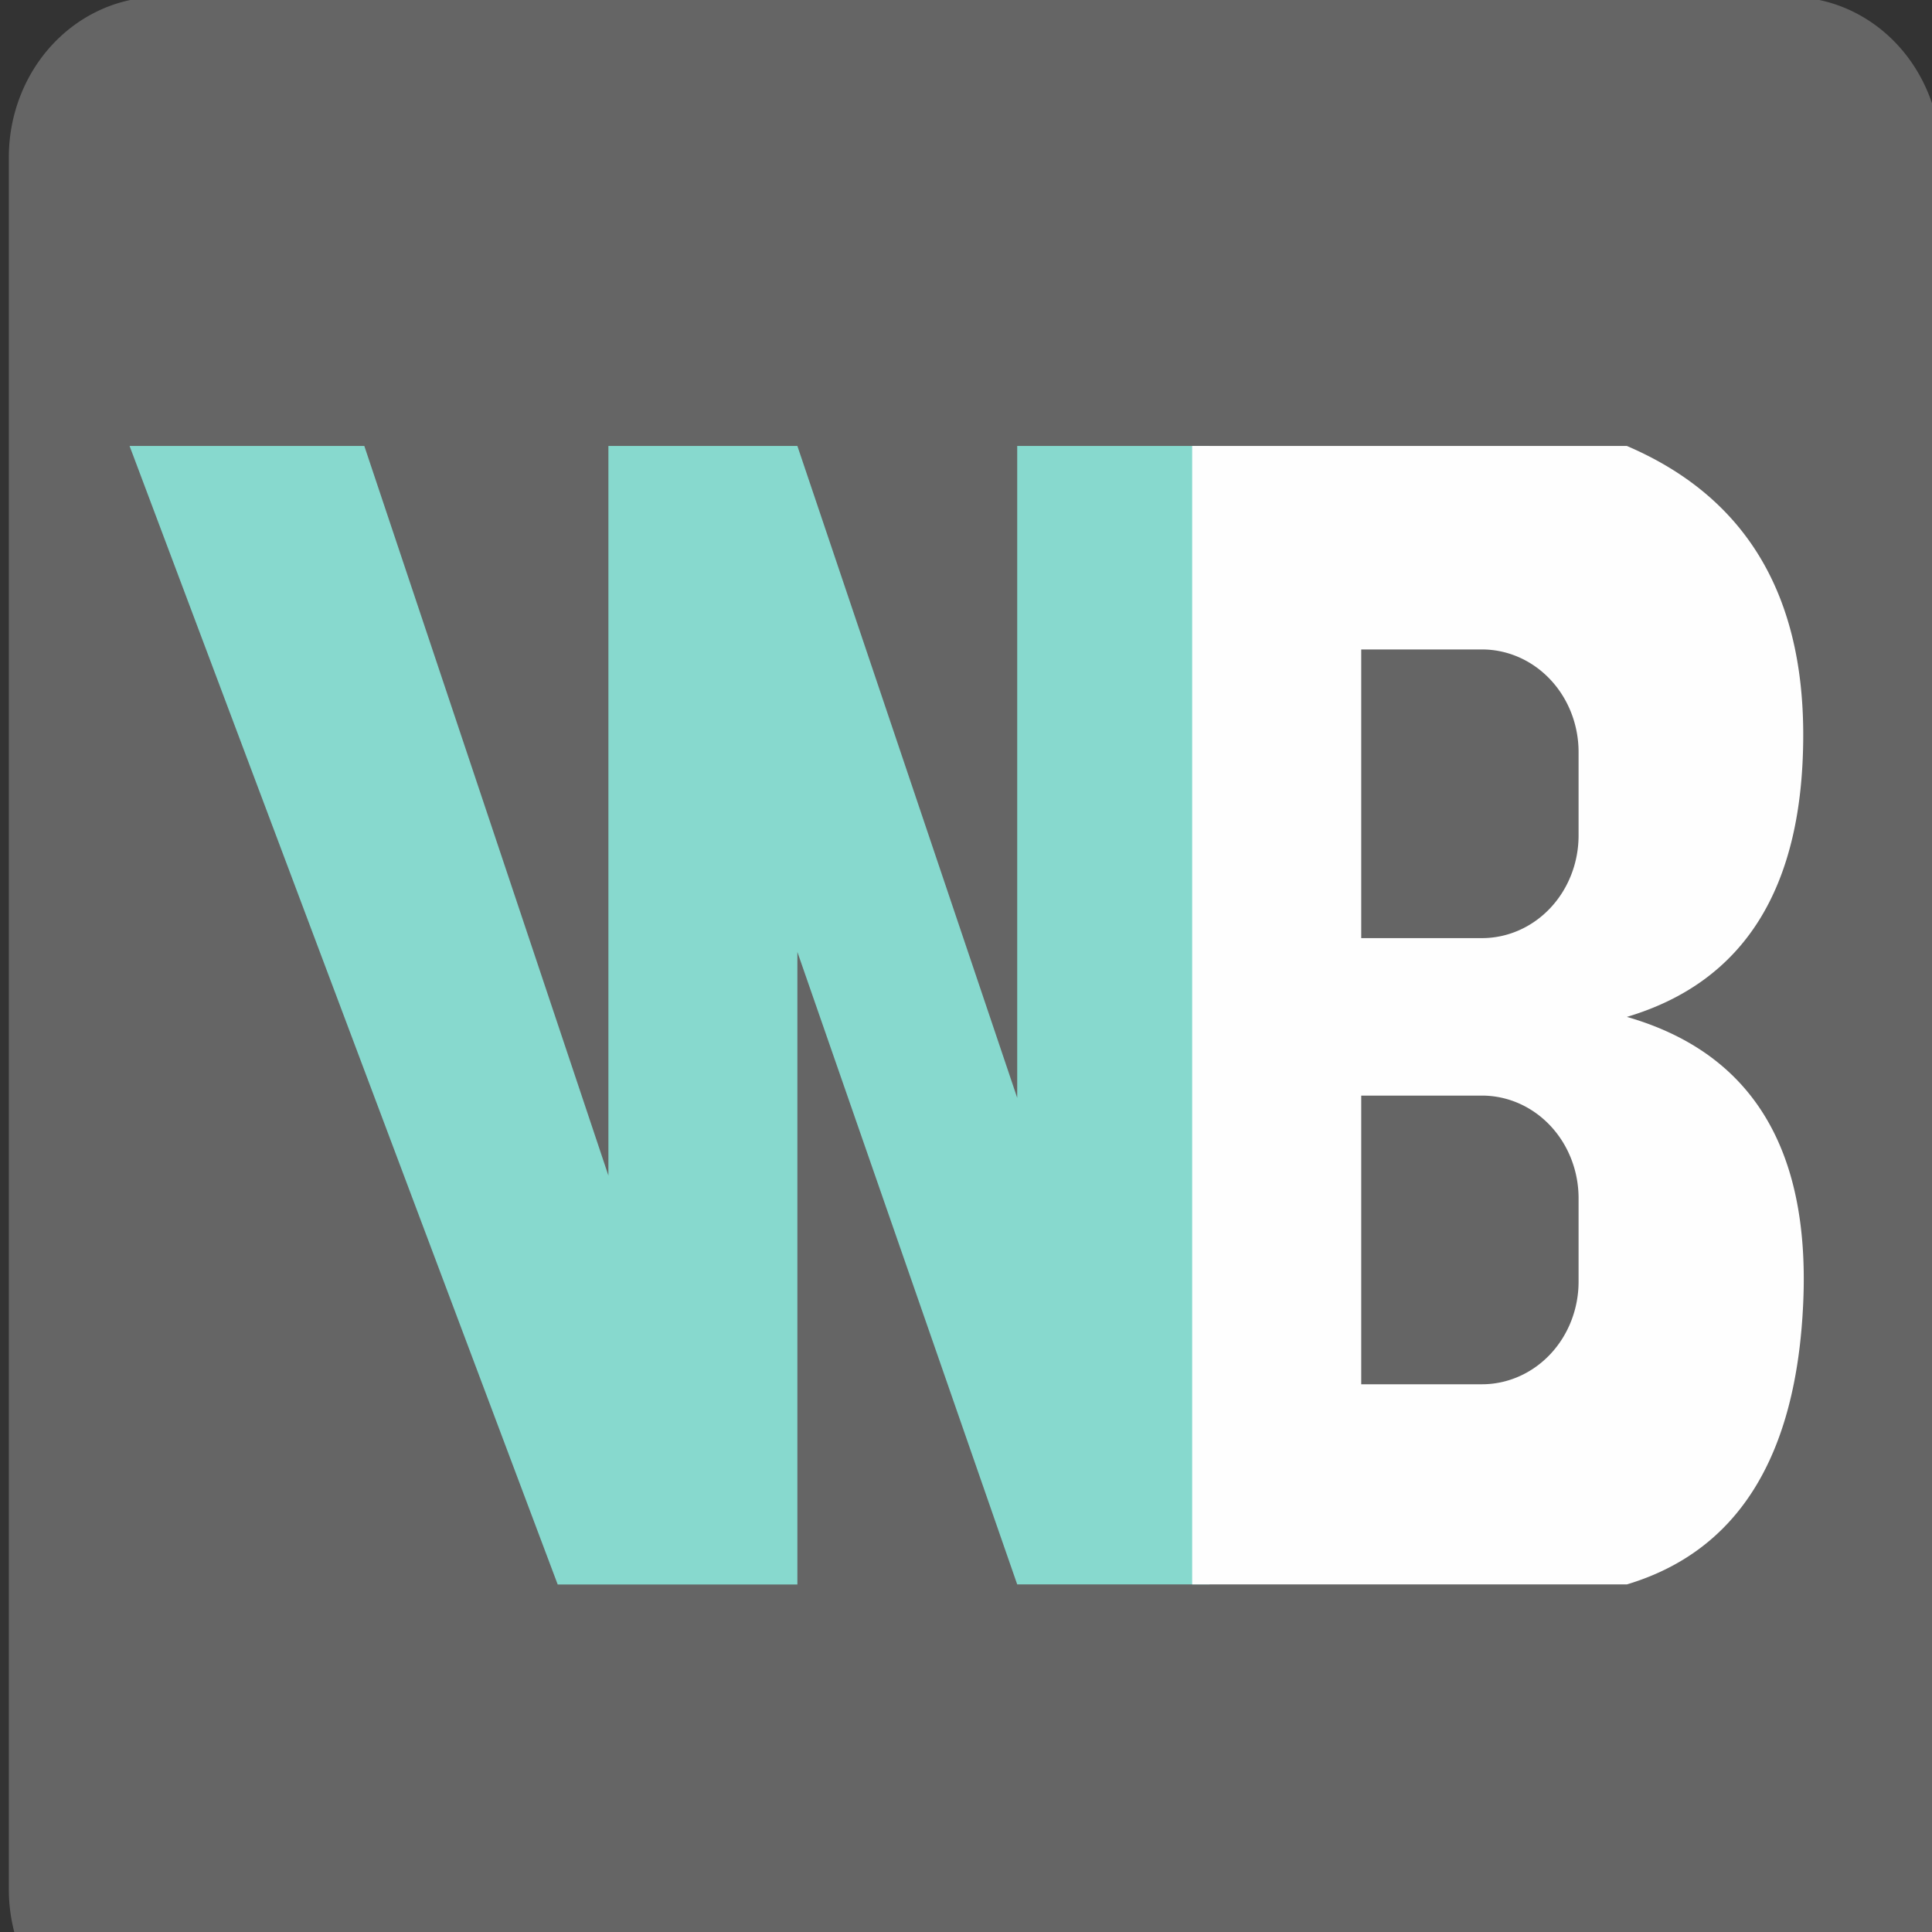 <?xml version="1.0" encoding="UTF-8" standalone="no"?>
<svg
   xmlns:dc="http://purl.org/dc/elements/1.1/"
   xmlns:cc="http://creativecommons.org/ns#"
   xmlns:rdf="http://www.w3.org/1999/02/22-rdf-syntax-ns#"
   xmlns:svg="http://www.w3.org/2000/svg"
   xmlns="http://www.w3.org/2000/svg"
   xmlns:sodipodi="http://sodipodi.sourceforge.net/DTD/sodipodi-0.dtd"
   xmlns:inkscape="http://www.inkscape.org/namespaces/inkscape"
   width="512"
   height="512"
   viewBox="0 0 512 512"
   version="1.1"
   id="svg8"
   sodipodi:docname="westbank-courier.svg"
   inkscape:version="0.92.4 (5da689c313, 2019-01-14)">
  <rect x="0" y="0" width="512" height="512" fill="#333333" stroke="none"/>
  <defs
     id="defs12">
    <linearGradient
       gradientUnits="userSpaceOnUse"
       gradientTransform="scale(1.346,0.743)"
       x1="10.083"
       y1="0.79"
       x2="10.404"
       y2="20.807"
       id="a">
      <stop
         stop-color="#254873"
         offset="0%"
         id="stop4" />
      <stop
         stop-color="#345789"
         offset="29.242%"
         id="stop6" />
      <stop
         stop-color="#406AA6"
         offset="47.096%"
         id="stop8" />
      <stop
         stop-color="#1B3251"
         offset="70.335%"
         id="stop10" />
      <stop
         stop-color="#223B60"
         offset="81.888%"
         id="stop12" />
      <stop
         stop-color="#113C7D"
         offset="91.777%"
         id="stop14" />
      <stop
         stop-color="#29436B"
         offset="100%"
         id="stop16" />
    </linearGradient>
    <linearGradient
       gradientUnits="userSpaceOnUse"
       gradientTransform="scale(1.346,0.743)"
       x1="10.186"
       y1="-0.013"
       x2="10.401"
       y2="20.82"
       id="b">
      <stop
         stop-color="#4E6A98"
         offset="0%"
         id="stop19" />
      <stop
         stop-color="#395072"
         offset="7.792%"
         id="stop21" />
      <stop
         stop-color="#1D3A64"
         offset="19.763%"
         id="stop23" />
      <stop
         stop-color="#345789"
         offset="51.02%"
         id="stop25" />
      <stop
         stop-color="#B7D5FF"
         offset="56.455%"
         id="stop27" />
      <stop
         stop-color="#1B3251"
         offset="70.335%"
         id="stop29" />
      <stop
         stop-color="#223B60"
         offset="77.378%"
         id="stop31" />
      <stop
         stop-color="#819FCB"
         offset="88.055%"
         id="stop33" />
      <stop
         stop-color="#0E2342"
         offset="100%"
         id="stop35" />
    </linearGradient>
    <linearGradient
       gradientUnits="userSpaceOnUse"
       gradientTransform="scale(1.248,0.801)"
       x1="12.386"
       y1="0"
       x2="11.947"
       y2="17.341"
       id="c">
      <stop
         stop-color="#FB3242"
         offset="0%"
         id="stop38" />
      <stop
         stop-color="#FA3242"
         offset="49.468%"
         id="stop40" />
      <stop
         stop-color="#FF7F85"
         offset="59.989%"
         id="stop42" />
      <stop
         stop-color="#8E1F27"
         offset="71.487%"
         id="stop44" />
      <stop
         stop-color="#8E1F27"
         offset="100%"
         id="stop46" />
    </linearGradient>
    <linearGradient
       gradientUnits="userSpaceOnUse"
       gradientTransform="scale(1.257,0.795)"
       x1="11.832"
       y1="0.775"
       x2="11.832"
       y2="16.868"
       id="d">
      <stop
         stop-color="#FFF"
         offset="0%"
         id="stop49" />
      <stop
         stop-color="#FFF"
         offset="63.698%"
         id="stop51" />
      <stop
         stop-color="#D8D8D8"
         offset="69.442%"
         id="stop53" />
      <stop
         stop-color="#FFF"
         offset="100%"
         id="stop55" />
    </linearGradient>
    <linearGradient
       gradientUnits="userSpaceOnUse"
       gradientTransform="scale(1.009,0.991)"
       x1="12.679"
       y1="3.109"
       x2="12.679"
       y2="14.044"
       id="e">
      <stop
         stop-color="#FA3242"
         offset="0%"
         id="stop58" />
      <stop
         stop-color="#FB3242"
         offset="47.223%"
         id="stop60" />
      <stop
         stop-color="#F5ADB3"
         offset="54.757%"
         id="stop62" />
      <stop
         stop-color="#F44751"
         offset="61.325%"
         id="stop64" />
      <stop
         stop-color="#8E1F27"
         offset="100%"
         id="stop66" />
    </linearGradient>
    <linearGradient
       gradientUnits="userSpaceOnUse"
       gradientTransform="scale(0.988,1.012)"
       x1="12.98"
       y1="3.484"
       x2="12.98"
       y2="13.229"
       id="f">
      <stop
         stop-color="#FFF"
         offset="0%"
         id="stop69" />
      <stop
         stop-color="#FFF"
         offset="56.367%"
         id="stop71" />
      <stop
         stop-color="#C4C4C4"
         offset="64.31%"
         id="stop73" />
      <stop
         stop-color="#C6C6C7"
         offset="100%"
         id="stop75" />
    </linearGradient>
    <linearGradient
       gradientUnits="userSpaceOnUse"
       gradientTransform="scale(1.004,0.996)"
       x1="5.435"
       y1="3.091"
       x2="5.435"
       y2="13.961"
       id="g">
      <stop
         stop-color="#FA3242"
         offset="0%"
         id="stop78" />
      <stop
         stop-color="#FA3242"
         offset="43.035%"
         id="stop80" />
      <stop
         stop-color="#FF9499"
         offset="54.812%"
         id="stop82" />
      <stop
         stop-color="#FA3242"
         offset="66.248%"
         id="stop84" />
      <stop
         stop-color="#8E1F27"
         offset="100%"
         id="stop86" />
    </linearGradient>
    <linearGradient
       gradientUnits="userSpaceOnUse"
       gradientTransform="scale(0.989,1.012)"
       x1="5.509"
       y1="3.487"
       x2="5.509"
       y2="13.26"
       id="h">
      <stop
         stop-color="#FFF"
         offset="0%"
         id="stop89" />
      <stop
         stop-color="#EEE"
         offset="44.42%"
         id="stop91" />
      <stop
         stop-color="#FFF"
         offset="53.77%"
         id="stop93" />
      <stop
         stop-color="#D8D7D7"
         offset="62.353%"
         id="stop95" />
      <stop
         stop-color="#D8D8D8"
         offset="100%"
         id="stop97" />
    </linearGradient>
  </defs>
  <sodipodi:namedview
     pagecolor="#ffffff"
     bordercolor="#666666"
     borderopacity="1"
     objecttolerance="10"
     gridtolerance="10"
     guidetolerance="10"
     inkscape:pageopacity="0"
     inkscape:pageshadow="2"
     inkscape:window-width="1366"
     inkscape:window-height="713"
     id="namedview10"
     showgrid="false"
     inkscape:zoom="0.4609375"
     inkscape:cx="28.20339"
     inkscape:cy="256"
     inkscape:window-x="-8"
     inkscape:window-y="-8"
     inkscape:window-maximized="1"
     inkscape:current-layer="svg8" />
  <style
     id="style97">.st0{fill:#e7262d}.st1{fill:#fff}</style>
  <g
     id="g126"
     style="fill:none;fill-rule:evenodd"
     transform="matrix(16,0,0,17,2.339,-0.814)">
    <path
       id="path120"
       d="M 32,29.5 A 2.5,2.5 0 0 1 29.5,32 H 2.5 A 2.5,2.5 0 0 1 0,29.5 V 2.5 A 2.5,2.5 0 0 1 2.5,0 h 27 A 2.5,2.5 0 0 1 32,2.5 Z"
       inkscape:connector-curvature="0"
       style="fill:#656565" />
    <path
       id="path122"
       d="m 19.888,7 v 17.747 h -3.186 l -3.641,-9.859 v 9.86 H 9.091 L 2,7 H 5.888 L 9.931,18.374 V 7 h 3.13 l 3.641,10.162 V 7 Z"
       inkscape:connector-curvature="0"
       style="fill:#87d9ce" />
    <path
       id="path124"
       d="m 19.6,7 h 7.2 c 1.948,0.785 2.921,2.285 2.921,4.502 0,2.386 -0.973,3.852 -2.921,4.398 2.06,0.558 3.034,2.042 2.921,4.453 -0.112,2.41 -1.086,3.876 -2.921,4.394 h -7.2 z m 2.8,10.127 v 4.5 h 2 a 1.6,1.6 0 0 0 1.6,-1.6 v -1.3 a 1.6,1.6 0 0 0 -1.6,-1.6 z m 0,-6.955 v 4.5 h 2 a 1.6,1.6 0 0 0 1.6,-1.6 v -1.3 a 1.6,1.6 0 0 0 -1.6,-1.6 z"
       inkscape:connector-curvature="0"
       style="fill:#fefefe" />
  </g>
</svg>
